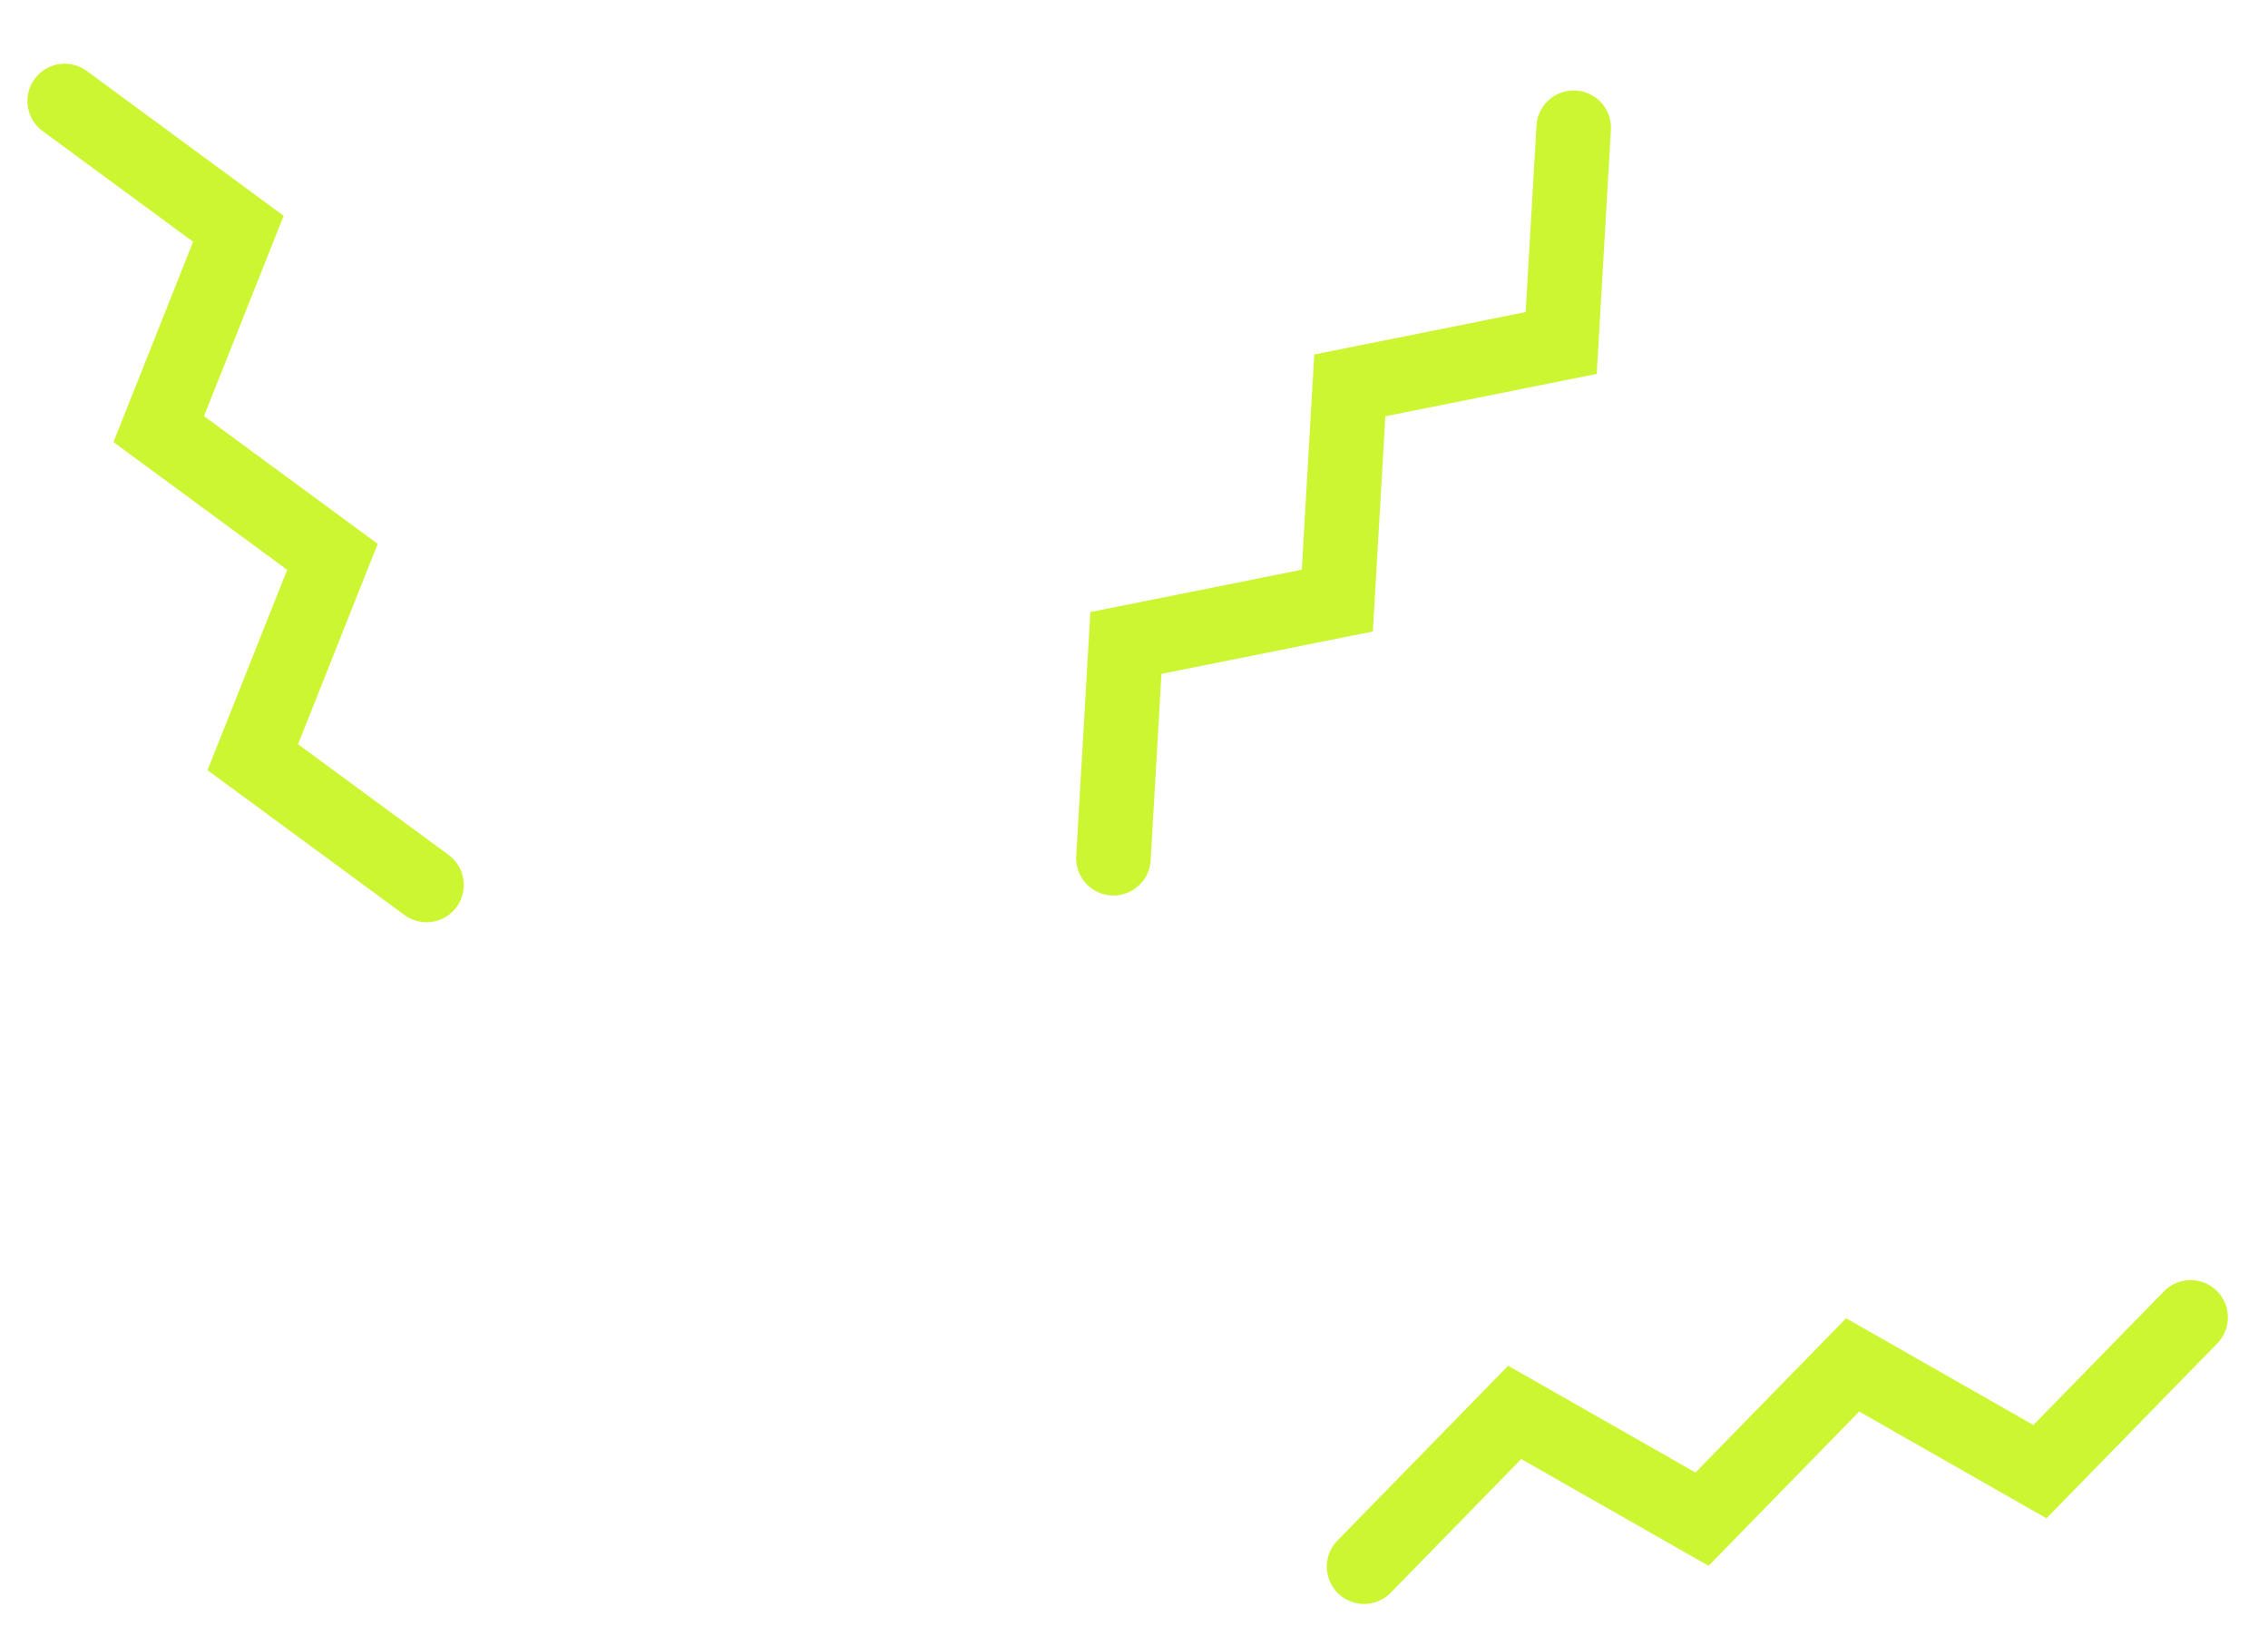 <svg xmlns="http://www.w3.org/2000/svg" width="334.629" height="239.822" viewBox="0 0 334.629 239.822">
  <g id="Gruppe_259" data-name="Gruppe 259" transform="translate(-298.877 -924.703)">
    <path id="Pfad_109" data-name="Pfad 109" d="M0,0,19.441,25.176,0,50.352,19.441,75.528,0,100.7,19.441,125.88" transform="translate(361.804 1055.248) rotate(164)" fill="none" stroke="#ccf632" stroke-linecap="round" stroke-width="11"/>
    <path id="Pfad_121" data-name="Pfad 121" d="M0,0,19.441,25.176,0,50.352,19.441,75.528,0,100.7,19.441,125.88" transform="translate(463.155 1051.304) rotate(-139)" fill="none" stroke="#ccf632" stroke-linecap="round" stroke-width="11"/>
    <path id="Pfad_122" data-name="Pfad 122" d="M0,0,19.441,25.176,0,50.352,19.441,75.528,0,100.7,19.441,125.88" transform="translate(500.137 1155.811) rotate(-98)" fill="none" stroke="#ccf632" stroke-linecap="round" stroke-width="11"/>
  </g>
</svg>
